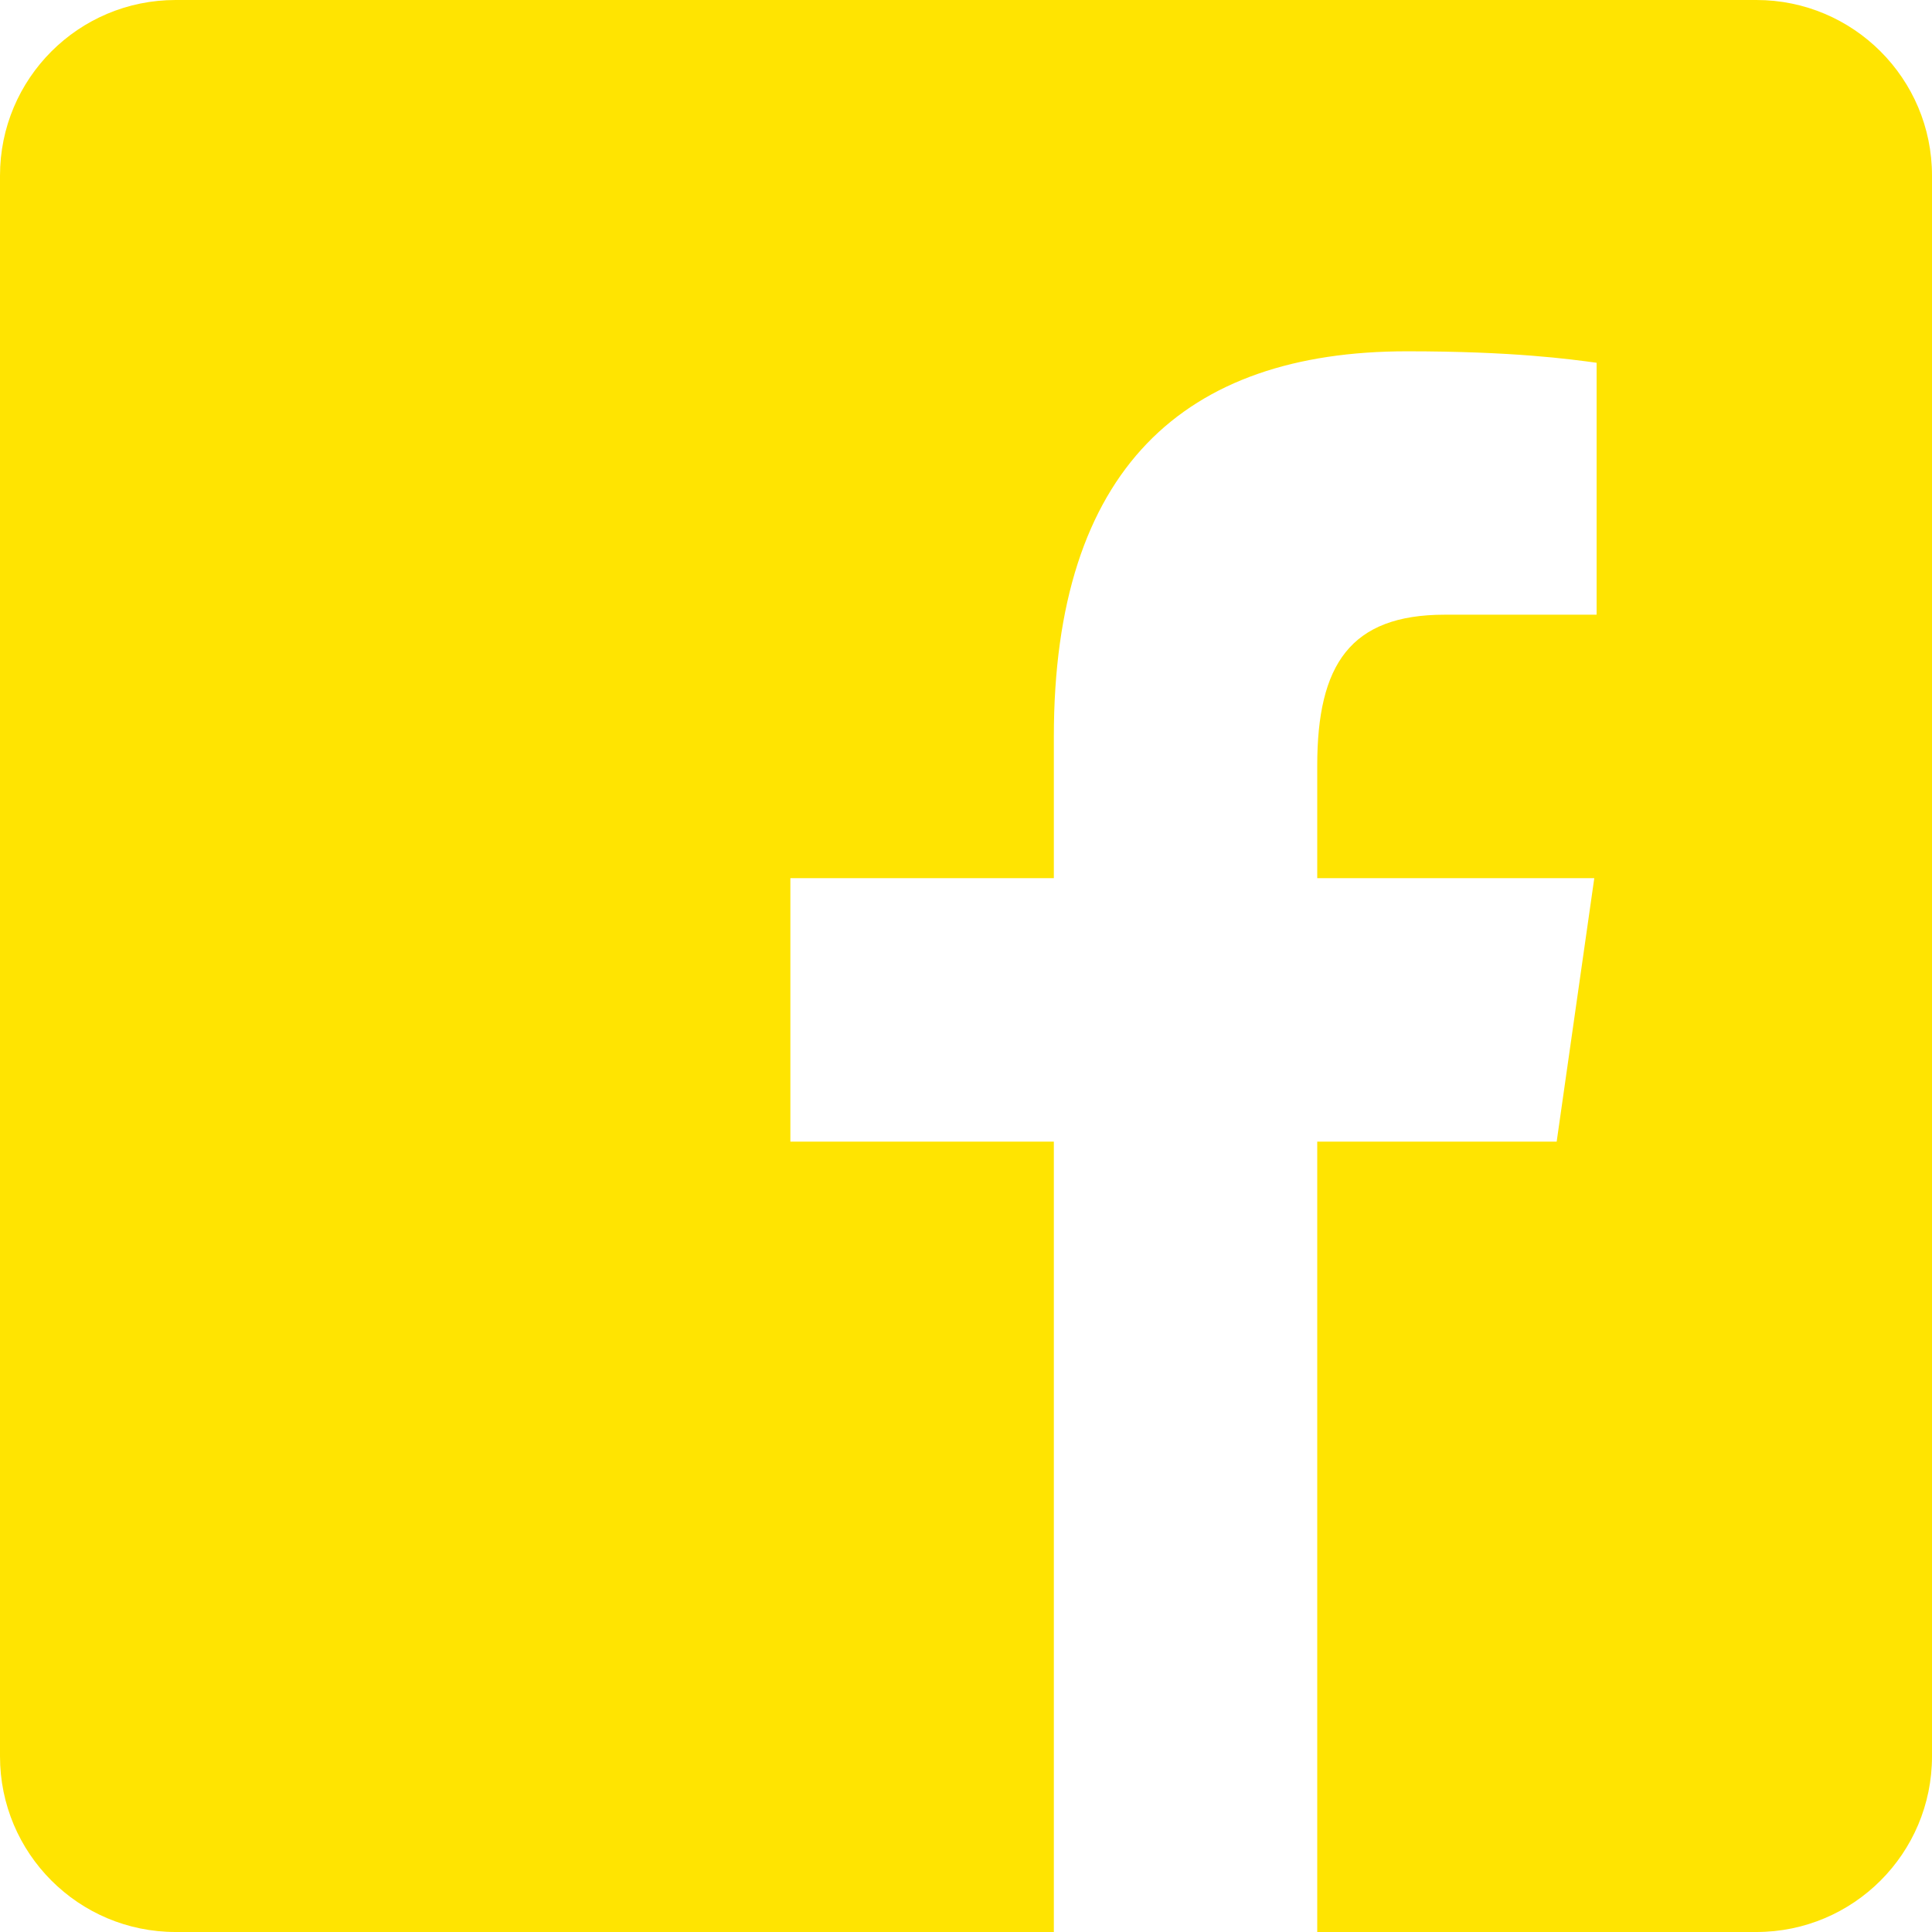 <?xml version="1.0" encoding="UTF-8"?> <svg xmlns="http://www.w3.org/2000/svg" width="30" height="30" viewBox="0 0 30 30" fill="none"> <path d="M27.273 0H2.727C1.22 0 0 1.22 0 2.727V27.273C0 28.779 1.22 30 2.727 30H16.364V17.727H12.273V13.636H16.364V11.44C16.364 7.28 18.39 5.455 21.847 5.455C23.502 5.455 24.378 5.577 24.792 5.633V9.545H22.434C20.967 9.545 20.454 10.32 20.454 11.888V13.636H24.756L24.172 17.727H20.454V30H27.273C28.779 30 30 28.779 30 27.273V2.727C30 1.22 28.778 0 27.273 0Z" fill="#FFE401"></path> </svg> 
